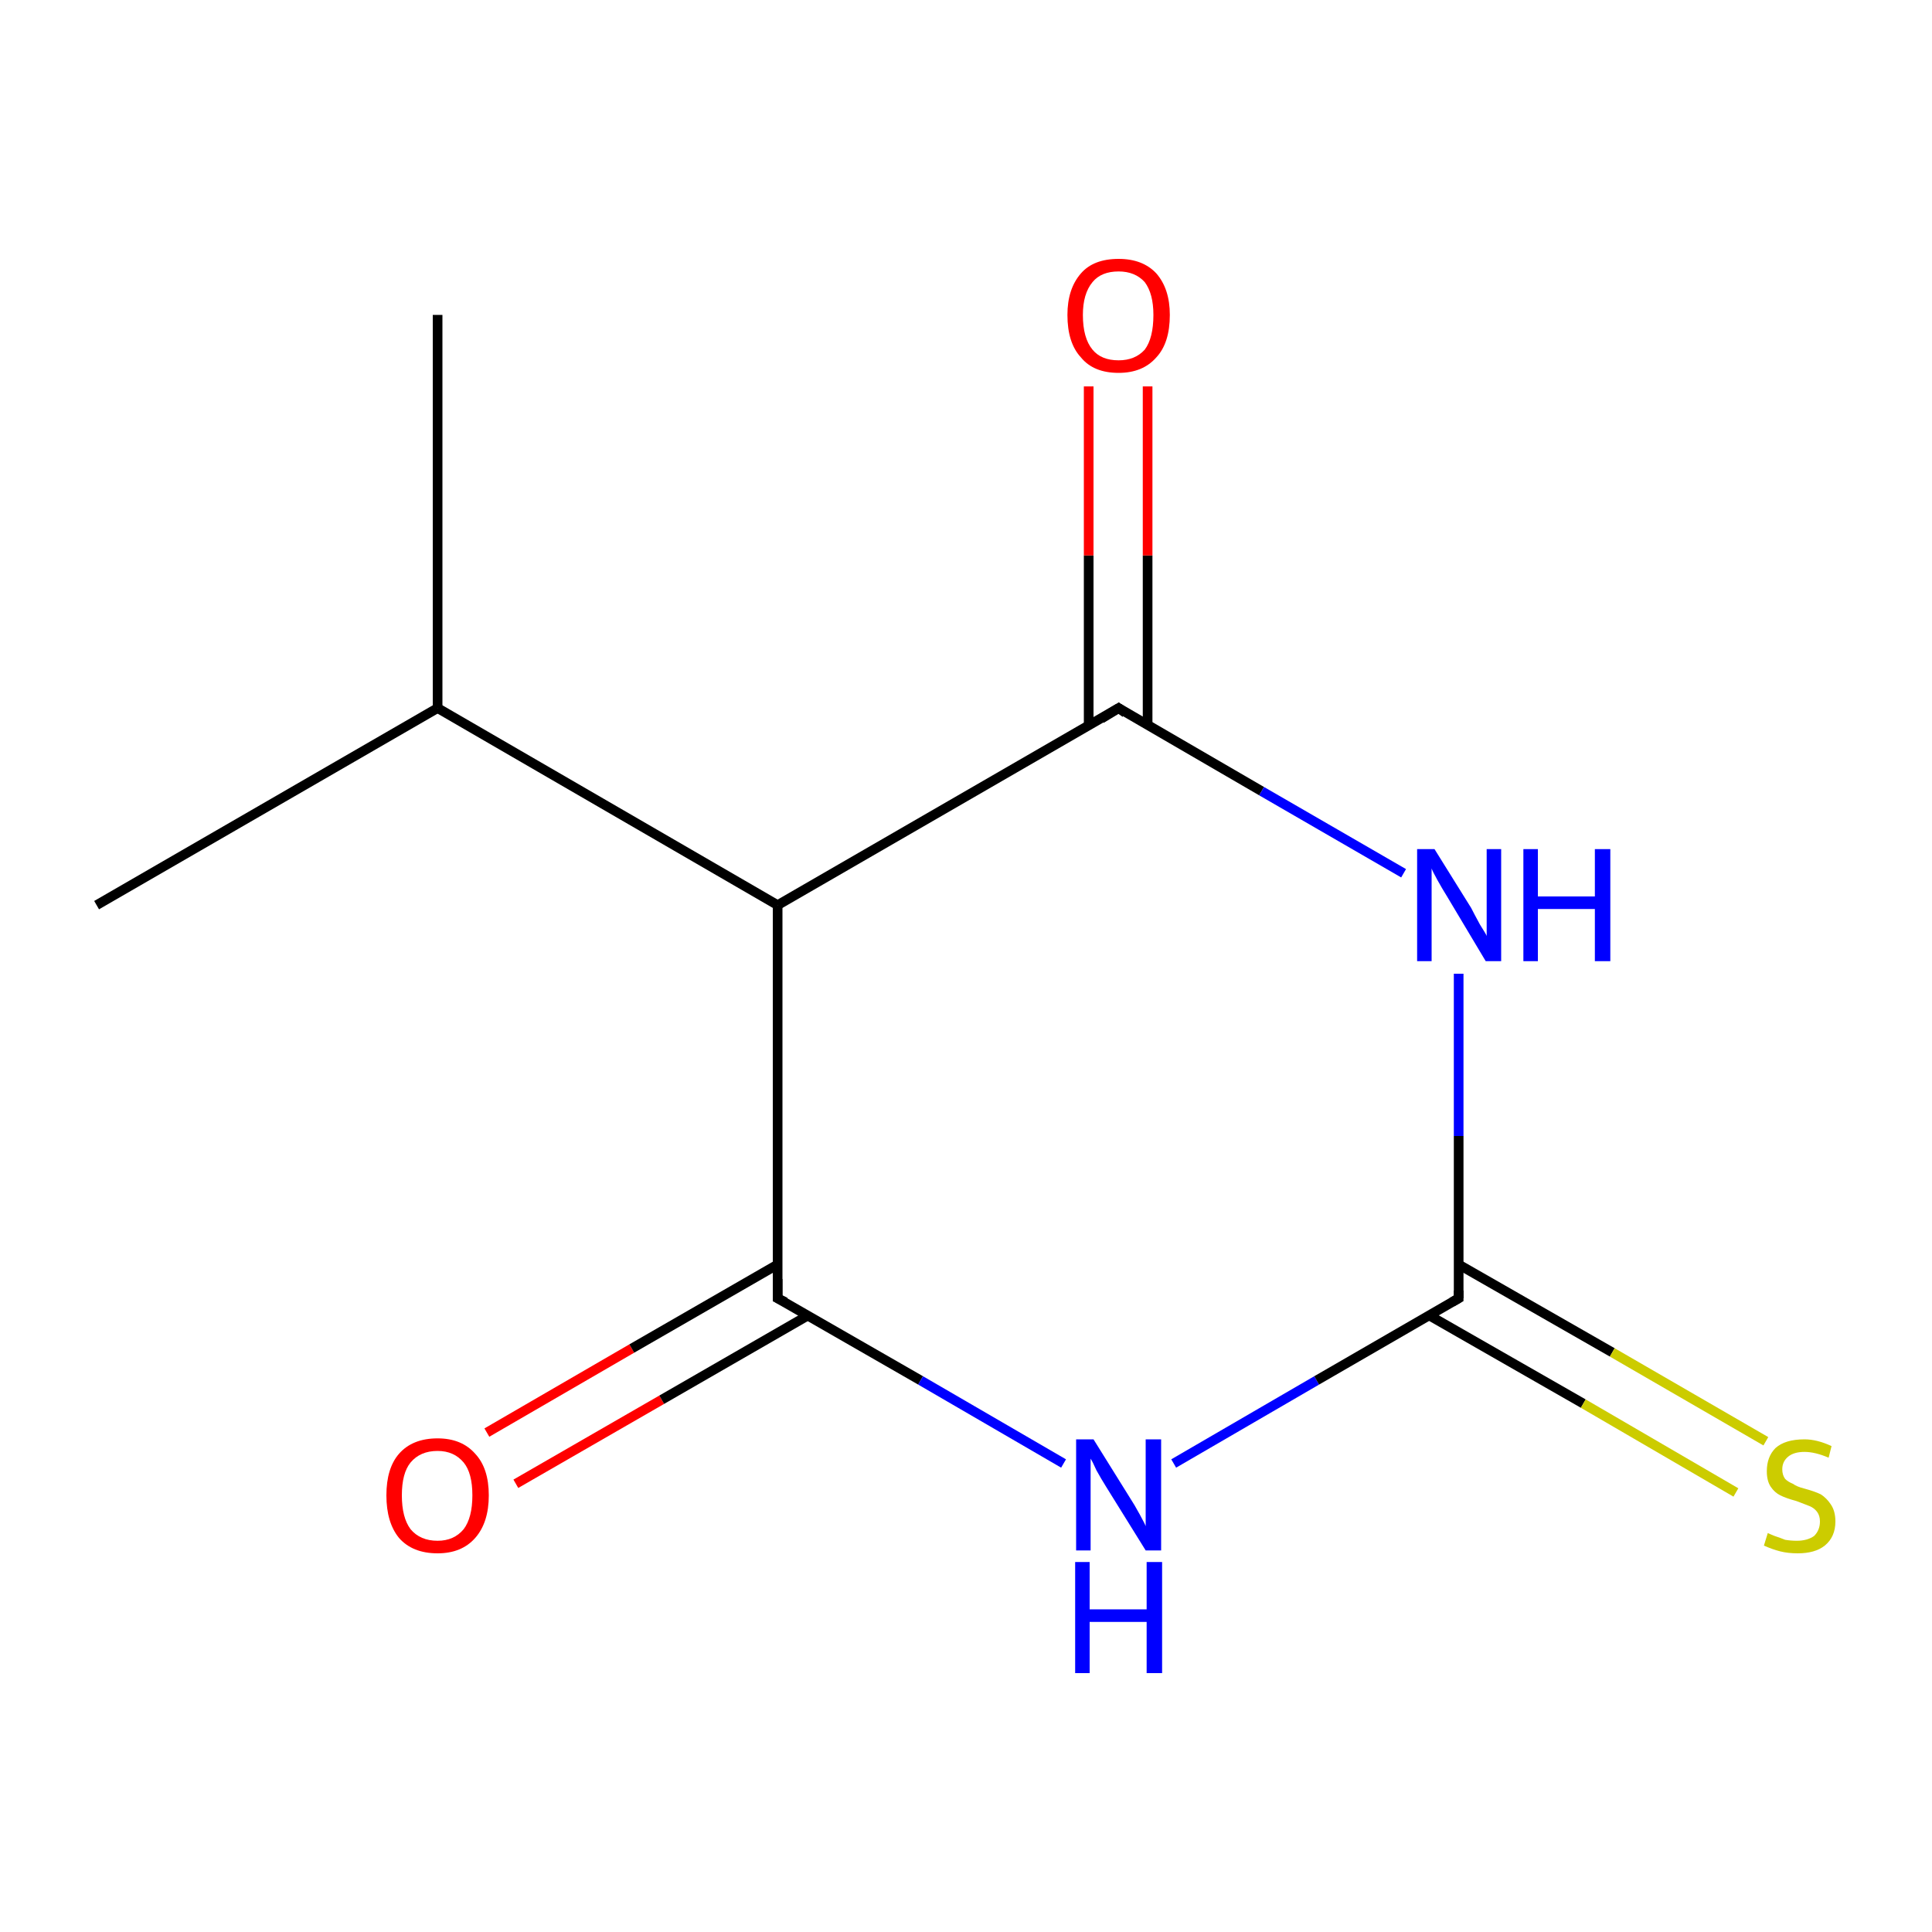<?xml version='1.0' encoding='iso-8859-1'?>
<svg version='1.1' baseProfile='full'
              xmlns='http://www.w3.org/2000/svg'
                      xmlns:rdkit='http://www.rdkit.org/xml'
                      xmlns:xlink='http://www.w3.org/1999/xlink'
                  xml:space='preserve'
width='200px' height='200px' viewBox='0 0 200 200'>
<!-- END OF HEADER -->
<rect style='opacity:1.0;fill:#FFFFFF;stroke:none' width='200.0' height='200.0' x='0.0' y='0.0'> </rect>
<path class='bond-0 atom-0 atom-1' d='M 45.3,32.6 L 45.3,73.3' style='fill:none;fill-rule:evenodd;stroke:#000000;stroke-width:1.0px;stroke-linecap:butt;stroke-linejoin:miter;stroke-opacity:1' />
<path class='bond-1 atom-6 atom-1' d='M 10.0,93.7 L 45.3,73.3' style='fill:none;fill-rule:evenodd;stroke:#000000;stroke-width:1.0px;stroke-linecap:butt;stroke-linejoin:miter;stroke-opacity:1' />
<path class='bond-2 atom-1 atom-4' d='M 45.3,73.3 L 80.5,93.7' style='fill:none;fill-rule:evenodd;stroke:#000000;stroke-width:1.0px;stroke-linecap:butt;stroke-linejoin:miter;stroke-opacity:1' />
<path class='bond-3 atom-7 atom-3' d='M 50.4,148.3 L 65.4,139.6' style='fill:none;fill-rule:evenodd;stroke:#FF0000;stroke-width:1.0px;stroke-linecap:butt;stroke-linejoin:miter;stroke-opacity:1' />
<path class='bond-3 atom-7 atom-3' d='M 65.4,139.6 L 80.5,130.9' style='fill:none;fill-rule:evenodd;stroke:#000000;stroke-width:1.0px;stroke-linecap:butt;stroke-linejoin:miter;stroke-opacity:1' />
<path class='bond-3 atom-7 atom-3' d='M 53.4,153.6 L 68.5,144.9' style='fill:none;fill-rule:evenodd;stroke:#FF0000;stroke-width:1.0px;stroke-linecap:butt;stroke-linejoin:miter;stroke-opacity:1' />
<path class='bond-3 atom-7 atom-3' d='M 68.5,144.9 L 83.6,136.2' style='fill:none;fill-rule:evenodd;stroke:#000000;stroke-width:1.0px;stroke-linecap:butt;stroke-linejoin:miter;stroke-opacity:1' />
<path class='bond-4 atom-3 atom-4' d='M 80.5,134.4 L 80.5,93.7' style='fill:none;fill-rule:evenodd;stroke:#000000;stroke-width:1.0px;stroke-linecap:butt;stroke-linejoin:miter;stroke-opacity:1' />
<path class='bond-5 atom-3 atom-8' d='M 80.5,134.4 L 95.3,142.9' style='fill:none;fill-rule:evenodd;stroke:#000000;stroke-width:1.0px;stroke-linecap:butt;stroke-linejoin:miter;stroke-opacity:1' />
<path class='bond-5 atom-3 atom-8' d='M 95.3,142.9 L 110.1,151.5' style='fill:none;fill-rule:evenodd;stroke:#0000FF;stroke-width:1.0px;stroke-linecap:butt;stroke-linejoin:miter;stroke-opacity:1' />
<path class='bond-6 atom-4 atom-5' d='M 80.5,93.7 L 115.8,73.3' style='fill:none;fill-rule:evenodd;stroke:#000000;stroke-width:1.0px;stroke-linecap:butt;stroke-linejoin:miter;stroke-opacity:1' />
<path class='bond-7 atom-8 atom-2' d='M 121.5,151.5 L 136.3,142.9' style='fill:none;fill-rule:evenodd;stroke:#0000FF;stroke-width:1.0px;stroke-linecap:butt;stroke-linejoin:miter;stroke-opacity:1' />
<path class='bond-7 atom-8 atom-2' d='M 136.3,142.9 L 151.0,134.4' style='fill:none;fill-rule:evenodd;stroke:#000000;stroke-width:1.0px;stroke-linecap:butt;stroke-linejoin:miter;stroke-opacity:1' />
<path class='bond-8 atom-5 atom-11' d='M 118.8,75.1 L 118.8,57.5' style='fill:none;fill-rule:evenodd;stroke:#000000;stroke-width:1.0px;stroke-linecap:butt;stroke-linejoin:miter;stroke-opacity:1' />
<path class='bond-8 atom-5 atom-11' d='M 118.8,57.5 L 118.8,40.0' style='fill:none;fill-rule:evenodd;stroke:#FF0000;stroke-width:1.0px;stroke-linecap:butt;stroke-linejoin:miter;stroke-opacity:1' />
<path class='bond-8 atom-5 atom-11' d='M 112.7,75.1 L 112.7,57.5' style='fill:none;fill-rule:evenodd;stroke:#000000;stroke-width:1.0px;stroke-linecap:butt;stroke-linejoin:miter;stroke-opacity:1' />
<path class='bond-8 atom-5 atom-11' d='M 112.7,57.5 L 112.7,40.0' style='fill:none;fill-rule:evenodd;stroke:#FF0000;stroke-width:1.0px;stroke-linecap:butt;stroke-linejoin:miter;stroke-opacity:1' />
<path class='bond-9 atom-5 atom-10' d='M 115.8,73.3 L 130.6,81.9' style='fill:none;fill-rule:evenodd;stroke:#000000;stroke-width:1.0px;stroke-linecap:butt;stroke-linejoin:miter;stroke-opacity:1' />
<path class='bond-9 atom-5 atom-10' d='M 130.6,81.9 L 145.3,90.4' style='fill:none;fill-rule:evenodd;stroke:#0000FF;stroke-width:1.0px;stroke-linecap:butt;stroke-linejoin:miter;stroke-opacity:1' />
<path class='bond-10 atom-2 atom-10' d='M 151.0,134.4 L 151.0,117.6' style='fill:none;fill-rule:evenodd;stroke:#000000;stroke-width:1.0px;stroke-linecap:butt;stroke-linejoin:miter;stroke-opacity:1' />
<path class='bond-10 atom-2 atom-10' d='M 151.0,117.6 L 151.0,100.8' style='fill:none;fill-rule:evenodd;stroke:#0000FF;stroke-width:1.0px;stroke-linecap:butt;stroke-linejoin:miter;stroke-opacity:1' />
<path class='bond-11 atom-2 atom-9' d='M 148.0,136.2 L 163.9,145.3' style='fill:none;fill-rule:evenodd;stroke:#000000;stroke-width:1.0px;stroke-linecap:butt;stroke-linejoin:miter;stroke-opacity:1' />
<path class='bond-11 atom-2 atom-9' d='M 163.9,145.3 L 179.7,154.5' style='fill:none;fill-rule:evenodd;stroke:#CCCC00;stroke-width:1.0px;stroke-linecap:butt;stroke-linejoin:miter;stroke-opacity:1' />
<path class='bond-11 atom-2 atom-9' d='M 151.0,130.9 L 166.9,140.0' style='fill:none;fill-rule:evenodd;stroke:#000000;stroke-width:1.0px;stroke-linecap:butt;stroke-linejoin:miter;stroke-opacity:1' />
<path class='bond-11 atom-2 atom-9' d='M 166.9,140.0 L 182.8,149.2' style='fill:none;fill-rule:evenodd;stroke:#CCCC00;stroke-width:1.0px;stroke-linecap:butt;stroke-linejoin:miter;stroke-opacity:1' />
<path d='M 150.3,134.8 L 151.0,134.4 L 151.0,133.6' style='fill:none;stroke:#000000;stroke-width:1.0px;stroke-linecap:butt;stroke-linejoin:miter;stroke-miterlimit:10;stroke-opacity:1;' />
<path d='M 80.5,132.4 L 80.5,134.4 L 81.3,134.8' style='fill:none;stroke:#000000;stroke-width:1.0px;stroke-linecap:butt;stroke-linejoin:miter;stroke-miterlimit:10;stroke-opacity:1;' />
<path d='M 114.0,74.4 L 115.8,73.3 L 116.5,73.8' style='fill:none;stroke:#000000;stroke-width:1.0px;stroke-linecap:butt;stroke-linejoin:miter;stroke-miterlimit:10;stroke-opacity:1;' />
<path class='atom-7' d='M 40.0 154.8
Q 40.0 152.0, 41.3 150.5
Q 42.7 148.9, 45.3 148.9
Q 47.8 148.9, 49.2 150.5
Q 50.6 152.0, 50.6 154.8
Q 50.6 157.6, 49.2 159.2
Q 47.8 160.8, 45.3 160.8
Q 42.7 160.8, 41.3 159.2
Q 40.0 157.6, 40.0 154.8
M 45.3 159.5
Q 47.0 159.5, 48.0 158.3
Q 48.9 157.1, 48.9 154.8
Q 48.9 152.5, 48.0 151.4
Q 47.0 150.2, 45.3 150.2
Q 43.5 150.2, 42.5 151.4
Q 41.6 152.5, 41.6 154.8
Q 41.6 157.1, 42.5 158.3
Q 43.5 159.5, 45.3 159.5
' fill='#FF0000'/>
<path class='atom-8' d='M 113.2 149.0
L 117.0 155.1
Q 117.4 155.7, 118.0 156.8
Q 118.6 157.9, 118.6 158.0
L 118.6 149.0
L 120.2 149.0
L 120.2 160.5
L 118.6 160.5
L 114.5 153.9
Q 114.0 153.1, 113.5 152.2
Q 113.1 151.3, 112.9 151.0
L 112.9 160.5
L 111.4 160.5
L 111.4 149.0
L 113.2 149.0
' fill='#0000FF'/>
<path class='atom-8' d='M 111.3 161.7
L 112.8 161.7
L 112.8 166.6
L 118.7 166.6
L 118.7 161.7
L 120.3 161.7
L 120.3 173.2
L 118.7 173.2
L 118.7 167.9
L 112.8 167.9
L 112.8 173.2
L 111.3 173.2
L 111.3 161.7
' fill='#0000FF'/>
<path class='atom-9' d='M 183.0 158.7
Q 183.2 158.8, 183.7 159.0
Q 184.3 159.2, 184.8 159.4
Q 185.4 159.5, 186.0 159.5
Q 187.1 159.5, 187.8 159.0
Q 188.4 158.4, 188.4 157.5
Q 188.4 156.9, 188.1 156.5
Q 187.8 156.1, 187.3 155.9
Q 186.8 155.7, 186.0 155.4
Q 184.9 155.1, 184.3 154.8
Q 183.7 154.5, 183.3 153.9
Q 182.9 153.3, 182.9 152.3
Q 182.9 150.8, 183.8 149.9
Q 184.8 149.0, 186.8 149.0
Q 188.1 149.0, 189.6 149.7
L 189.3 150.9
Q 187.9 150.3, 186.8 150.3
Q 185.7 150.3, 185.1 150.8
Q 184.5 151.3, 184.5 152.1
Q 184.5 152.7, 184.8 153.1
Q 185.1 153.4, 185.6 153.6
Q 186.0 153.9, 186.8 154.1
Q 187.9 154.4, 188.5 154.7
Q 189.1 155.1, 189.5 155.7
Q 190.0 156.4, 190.0 157.5
Q 190.0 159.1, 188.9 160.0
Q 187.9 160.8, 186.1 160.8
Q 185.1 160.8, 184.3 160.6
Q 183.5 160.4, 182.6 160.0
L 183.0 158.7
' fill='#CCCC00'/>
<path class='atom-10' d='M 148.5 87.9
L 152.3 94.0
Q 152.6 94.6, 153.2 95.7
Q 153.9 96.8, 153.9 96.9
L 153.9 87.9
L 155.4 87.9
L 155.4 99.5
L 153.8 99.5
L 149.8 92.8
Q 149.3 92.0, 148.8 91.1
Q 148.3 90.2, 148.2 89.9
L 148.2 99.5
L 146.7 99.5
L 146.7 87.9
L 148.5 87.9
' fill='#0000FF'/>
<path class='atom-10' d='M 157.7 87.9
L 159.2 87.9
L 159.2 92.8
L 165.1 92.8
L 165.1 87.9
L 166.7 87.9
L 166.7 99.5
L 165.1 99.5
L 165.1 94.1
L 159.2 94.1
L 159.2 99.5
L 157.7 99.5
L 157.7 87.9
' fill='#0000FF'/>
<path class='atom-11' d='M 110.5 32.6
Q 110.5 29.9, 111.9 28.3
Q 113.2 26.8, 115.8 26.8
Q 118.3 26.8, 119.7 28.3
Q 121.1 29.9, 121.1 32.6
Q 121.1 35.5, 119.7 37.0
Q 118.3 38.6, 115.8 38.6
Q 113.2 38.6, 111.9 37.0
Q 110.5 35.5, 110.5 32.6
M 115.8 37.3
Q 117.5 37.3, 118.5 36.2
Q 119.4 35.0, 119.4 32.6
Q 119.4 30.4, 118.5 29.2
Q 117.5 28.1, 115.8 28.1
Q 114.0 28.1, 113.1 29.2
Q 112.1 30.4, 112.1 32.6
Q 112.1 35.0, 113.1 36.2
Q 114.0 37.3, 115.8 37.3
' fill='#FF0000'/>
</svg>
